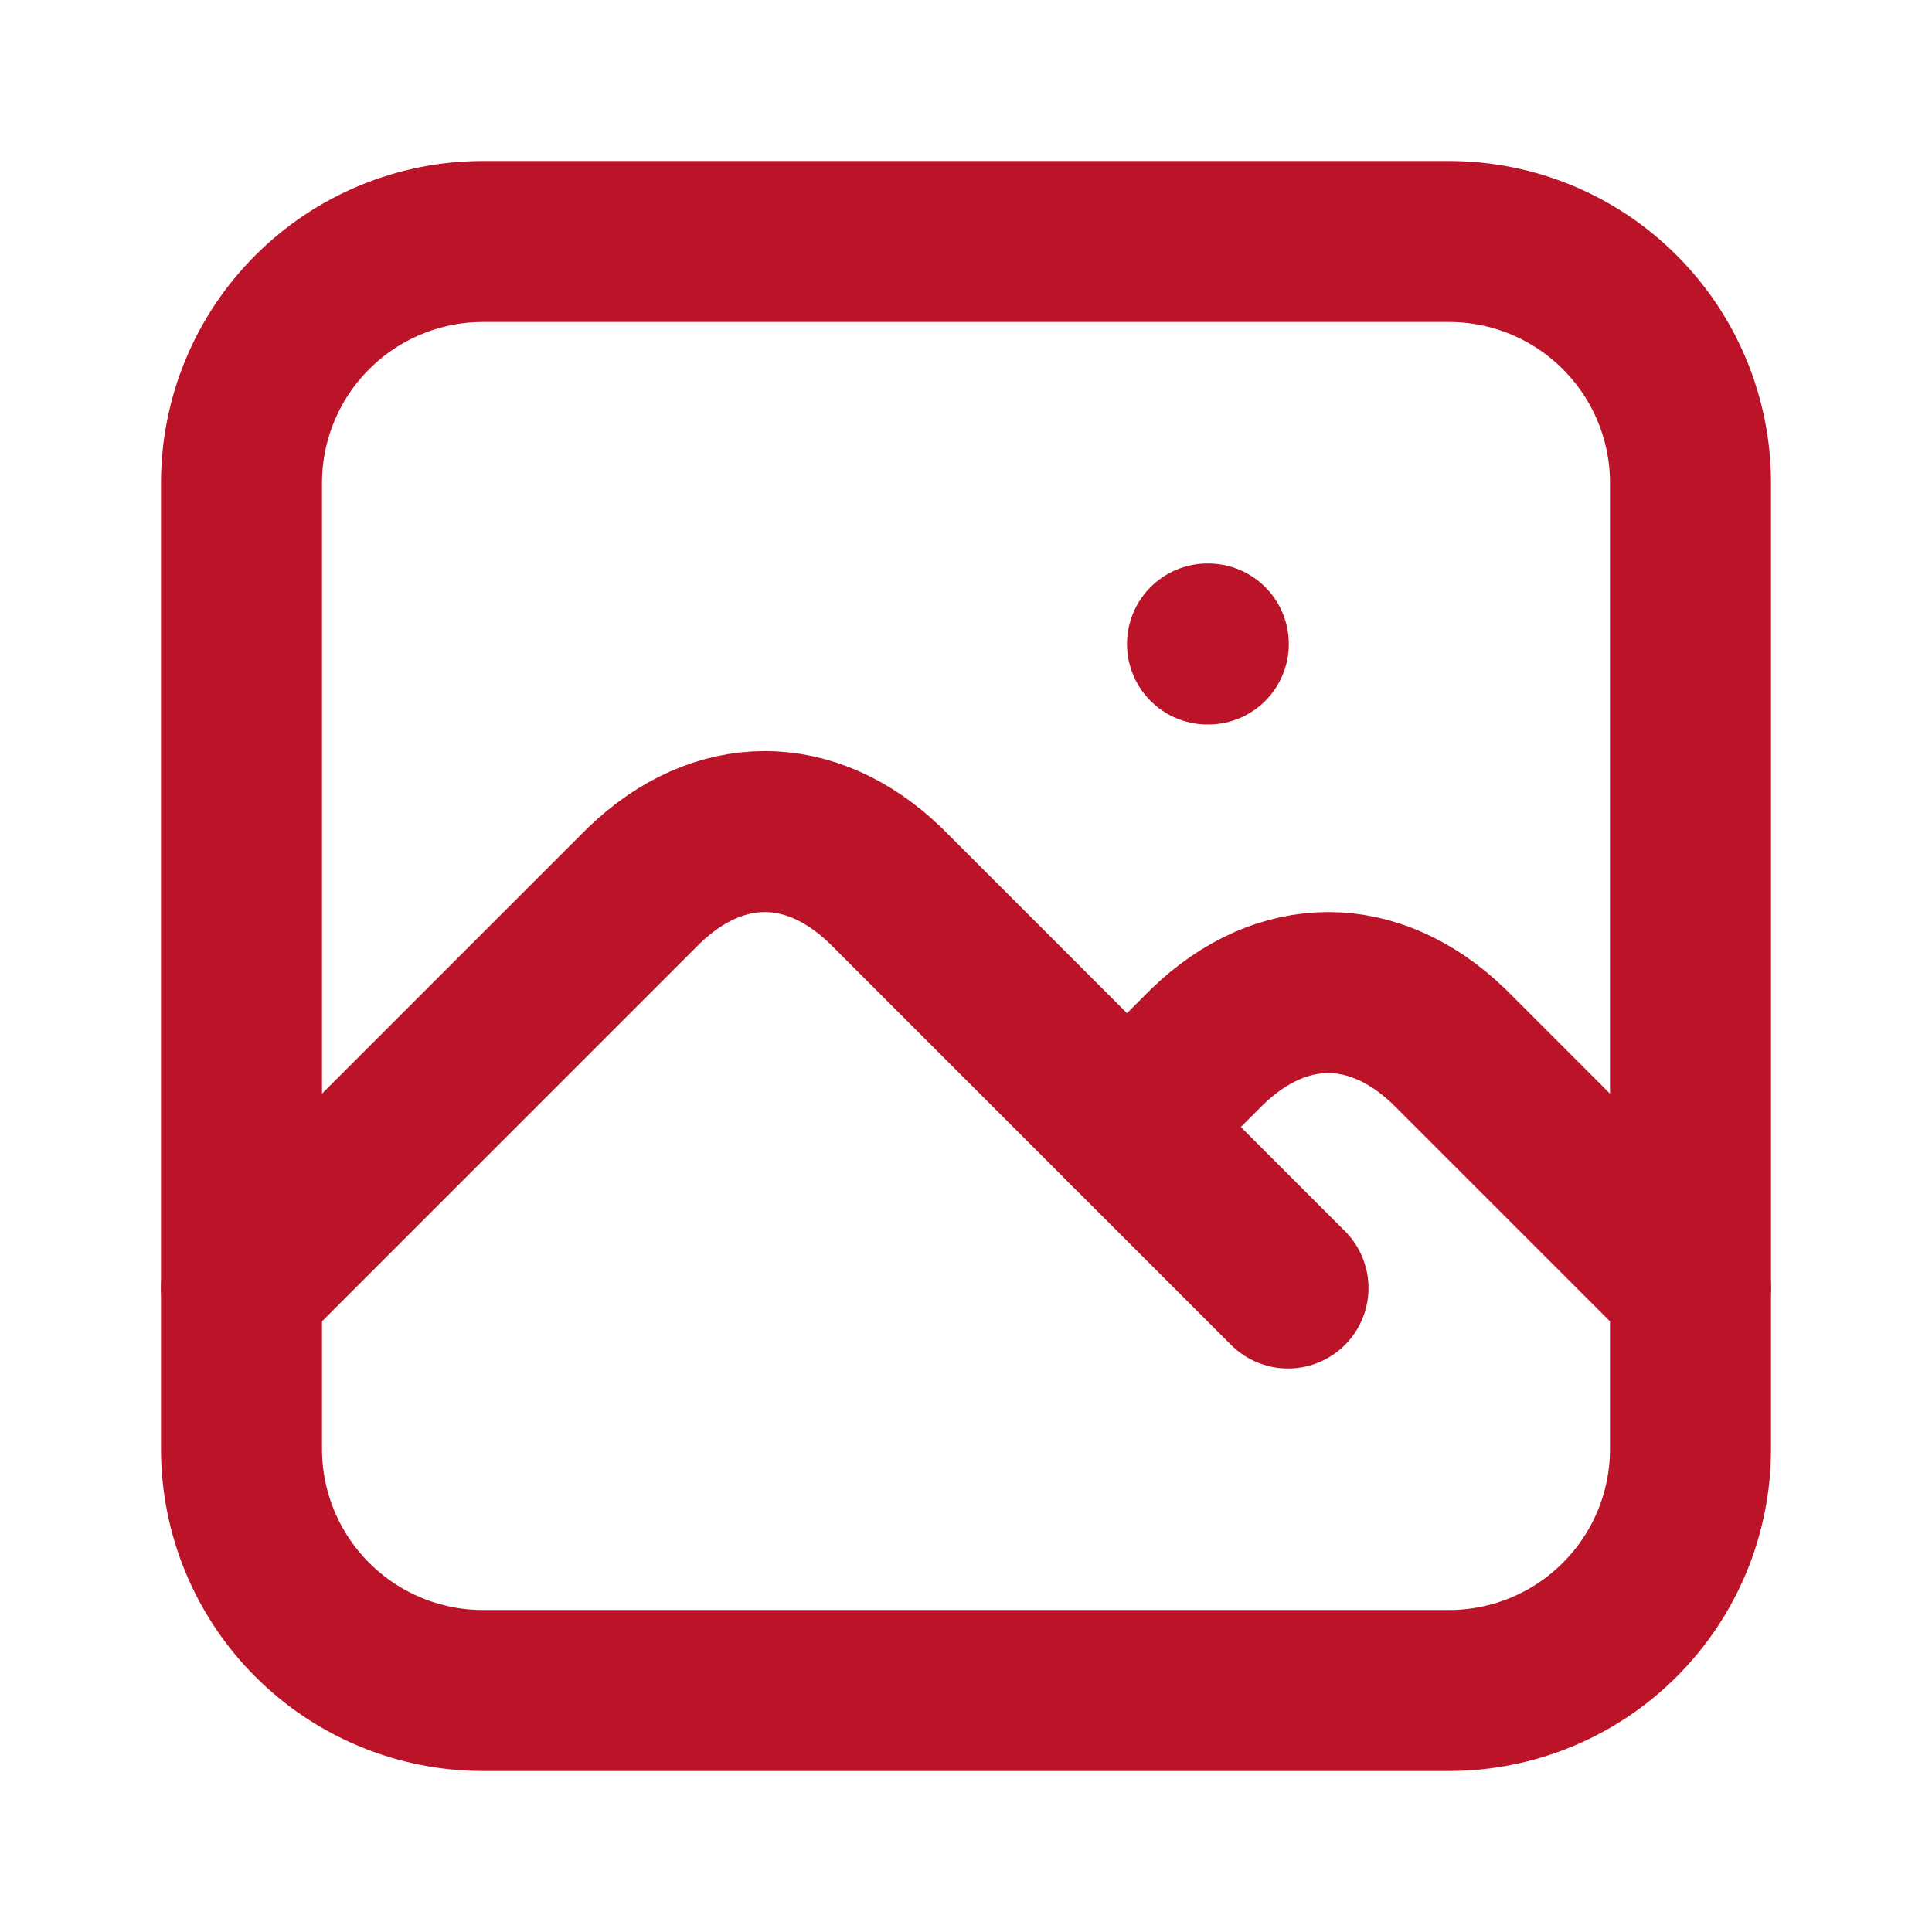 <svg width="24" height="24" viewBox="0 0 24 24" fill="none" xmlns="http://www.w3.org/2000/svg">
<g clip-path="url(#clip0_210_1321)">
<path d="M15 8H15.01" stroke="#BB1328" stroke-width="2" stroke-linecap="round" stroke-linejoin="round"/>
<path d="M3 6C3 5.204 3.316 4.441 3.879 3.879C4.441 3.316 5.204 3 6 3H18C18.796 3 19.559 3.316 20.121 3.879C20.684 4.441 21 5.204 21 6V18C21 18.796 20.684 19.559 20.121 20.121C19.559 20.684 18.796 21 18 21H6C5.204 21 4.441 20.684 3.879 20.121C3.316 19.559 3 18.796 3 18V6Z" stroke="#BB1328" stroke-width="2" stroke-linecap="round" stroke-linejoin="round"/>
<path d="M3 16L8 11C8.928 10.107 10.072 10.107 11 11L16 16" stroke="#BB1328" stroke-width="2" stroke-linecap="round" stroke-linejoin="round"/>
<path d="M14 14L15 13C15.928 12.107 17.072 12.107 18 13L21 16" stroke="#BB1328" stroke-width="2" stroke-linecap="round" stroke-linejoin="round"/>
</g>
<defs>
<clipPath id="clip0_210_1321">
<rect width="24" height="24" fill="white"/>
</clipPath>
</defs>
</svg>
